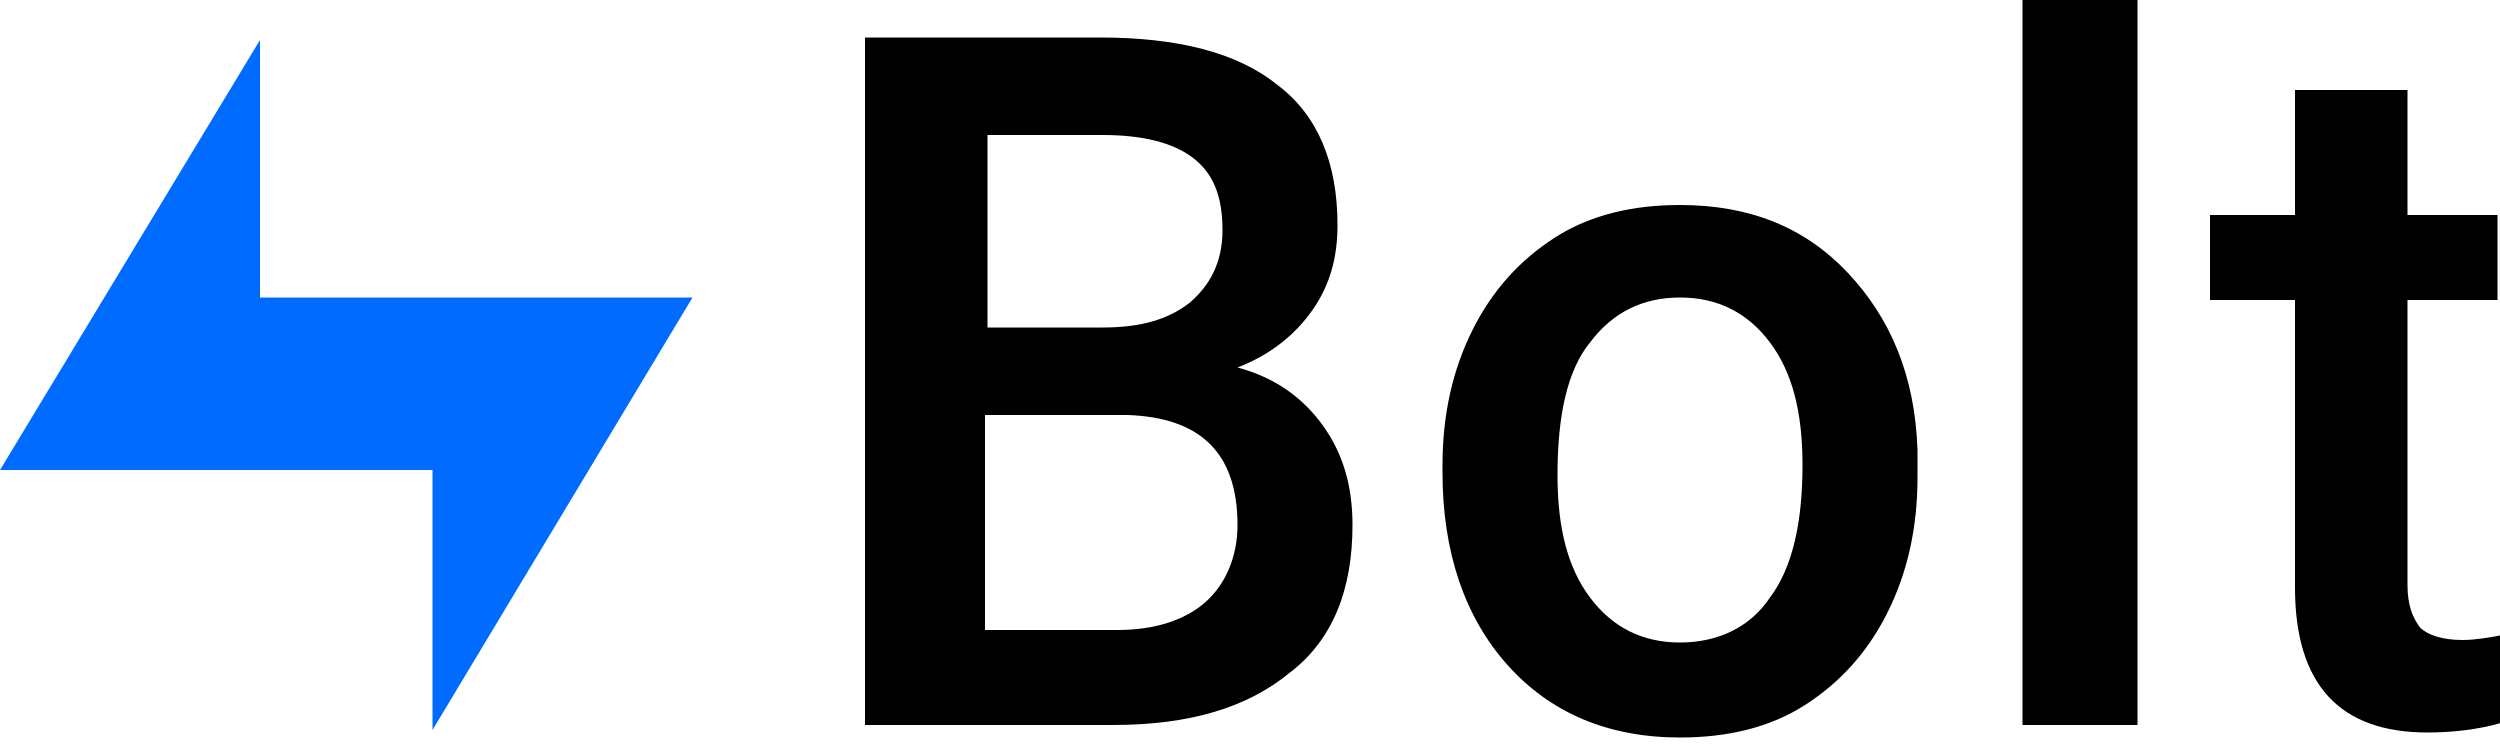 <?xml version="1.0" encoding="utf-8"?>
<!-- Generator: Adobe Illustrator 25.2.1, SVG Export Plug-In . SVG Version: 6.00 Build 0)  -->
<svg version="1.1" id="Layer_1" xmlns="http://www.w3.org/2000/svg" xmlns:xlink="http://www.w3.org/1999/xlink" x="0px" y="0px"
	 viewBox="0 0 100 30" style="enable-background:new 0 0 100 30;" xml:space="preserve">
<style type="text/css">
	.st0{fill:#006CFF;}
</style>
<path d="M34.6,29V1.5H44c3.1,0,5.5,0.6,7.1,1.9c1.6,1.2,2.4,3.1,2.4,5.6c0,1.3-0.3,2.4-1,3.4c-0.7,1-1.7,1.8-3,2.3
	c1.5,0.4,2.6,1.2,3.4,2.3c0.8,1.1,1.2,2.4,1.2,4c0,2.6-0.8,4.6-2.5,5.9c-1.7,1.4-4,2.1-7.1,2.1H34.6z M39.4,16.6v8.6h5.3
	c1.5,0,2.7-0.4,3.5-1.1c0.8-0.7,1.3-1.8,1.3-3.1c0-2.9-1.5-4.3-4.4-4.4H39.4z M39.4,13.1h4.7c1.5,0,2.6-0.3,3.5-1
	c0.8-0.7,1.3-1.6,1.3-2.9c0-1.4-0.4-2.3-1.2-2.9c-0.8-0.6-2-0.9-3.6-0.9h-4.6V13.1z"/>
<path d="M57.7,18.6c0-2,0.4-3.8,1.2-5.4c0.8-1.6,1.9-2.8,3.3-3.7c1.4-0.9,3.1-1.3,5-1.3c2.8,0,5,0.9,6.7,2.7
	c1.7,1.8,2.7,4.1,2.8,7.1l0,1.1c0,2-0.4,3.8-1.2,5.4c-0.8,1.6-1.9,2.8-3.3,3.7c-1.4,0.9-3.1,1.3-5,1.3c-2.9,0-5.2-1-6.9-2.9
	c-1.7-1.9-2.6-4.5-2.6-7.7V18.6z M62.3,19c0,2.1,0.4,3.7,1.3,4.9c0.9,1.2,2.1,1.8,3.6,1.8c1.5,0,2.8-0.6,3.6-1.8
	c0.9-1.2,1.3-3,1.3-5.3c0-2.1-0.4-3.7-1.3-4.9c-0.9-1.2-2.1-1.8-3.6-1.8c-1.5,0-2.7,0.6-3.6,1.8C62.7,14.8,62.3,16.6,62.3,19z"/>
<path d="M85.5,29h-4.6V0h4.6V29z"/>
<path d="M96.3,3.6v5h3.6V12h-3.6v11.4c0,0.8,0.2,1.3,0.5,1.7c0.3,0.3,0.9,0.5,1.7,0.5c0.5,0,1.1-0.1,1.6-0.2v3.5
	c-1,0.3-2.1,0.4-3,0.4c-3.5,0-5.3-1.9-5.3-5.8V12h-3.4V8.6h3.4v-5H96.3z"/>
<path class="st0" d="M0,18.8h17.3v10.4l10.4-17.3H10.4V1.6L0,18.8z"/>
</svg>
